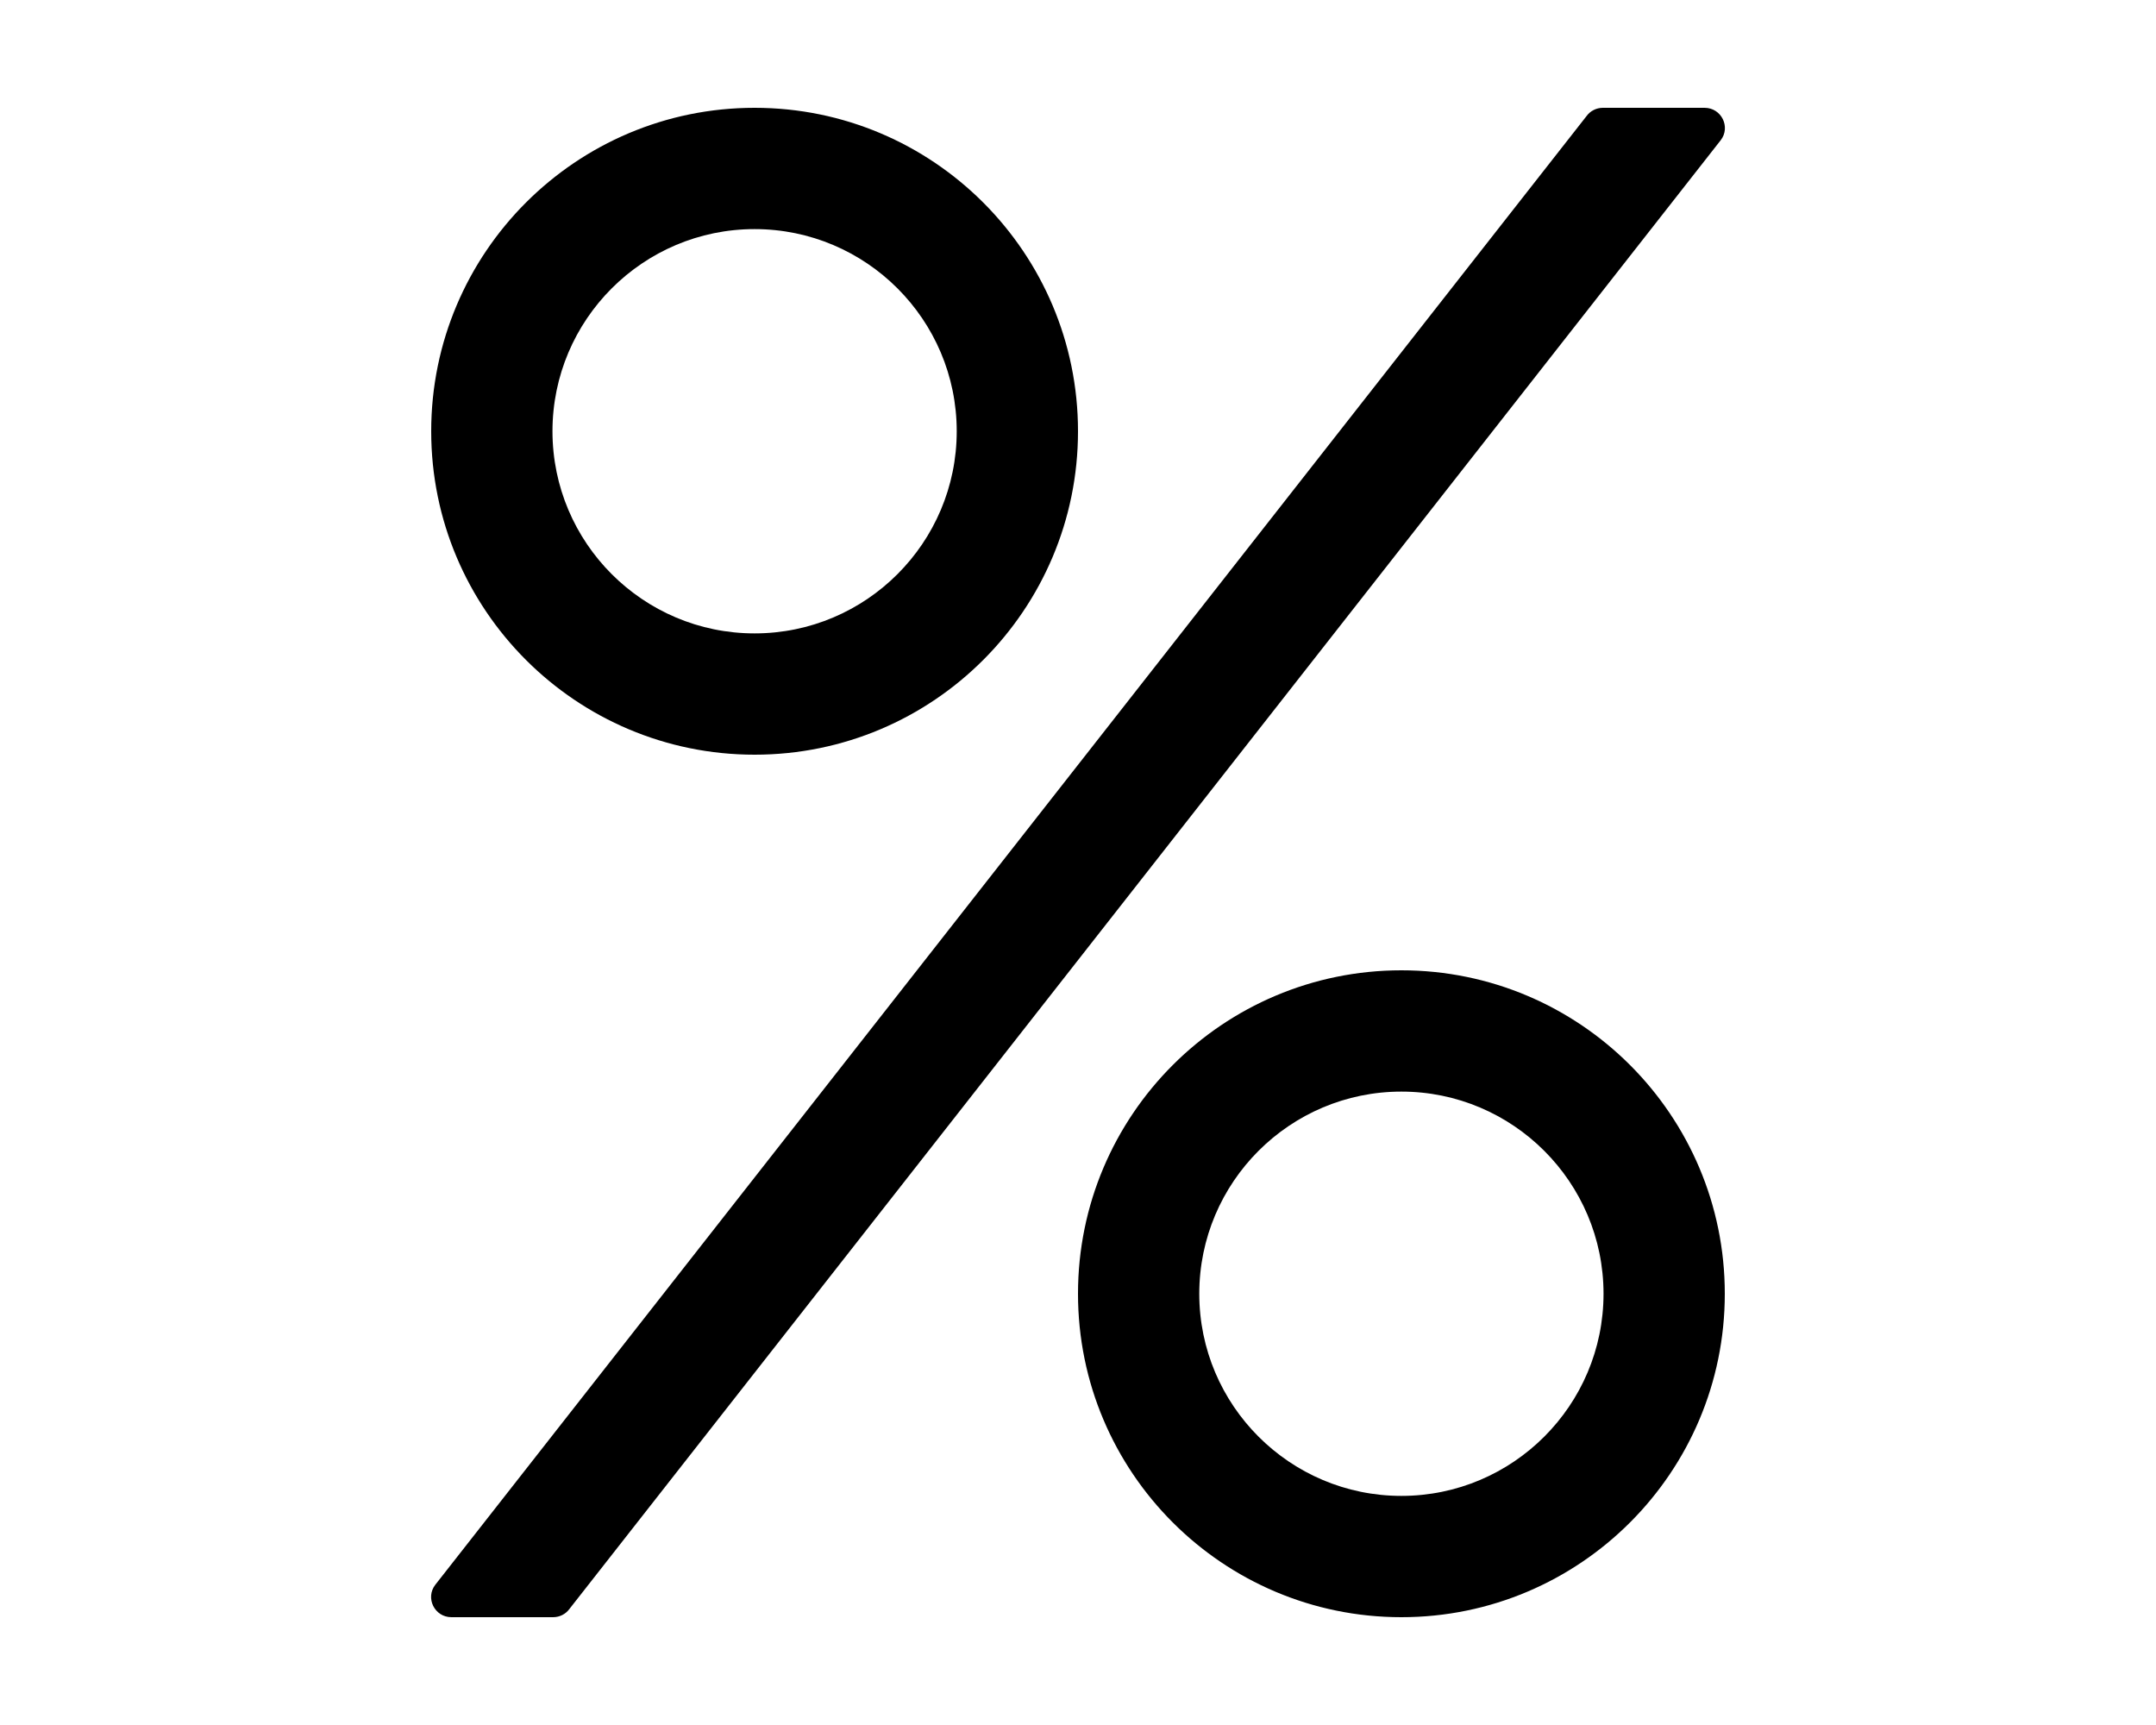 <?xml version="1.0" encoding="utf-8"?>
<svg version="1.1" xmlns="http://www.w3.org/2000/svg" viewBox="0 0 640 512" style="enable-background:new 0 0 640 512;" xml:space="preserve">
	<path d="M224,224c53,0,96-43,96-96s-43-96-96-96s-96,43-96,96S171,224,224,224z M224,68c33.1,0,60,26.9,60,60s-26.9,60-60,60 s-60-26.9-60-60S190.9,68,224,68z M416,288c-53,0-96,43-96,96s43,96,96,96s96-43,96-96S469,288,416,288z M416,444 c-33.1,0-60-26.9-60-60s26.9-60,60-60s60,26.9,60,60S449.1,444,416,444z M475.8,32H506c5,0,7.8,5.7,4.8,9.6L169,477.6 c-1.1,1.5-2.9,2.4-4.8,2.4H134c-5,0-7.8-5.7-4.8-9.6L471,34.4C472.1,32.9,473.9,32,475.8,32z"/>
</svg>
